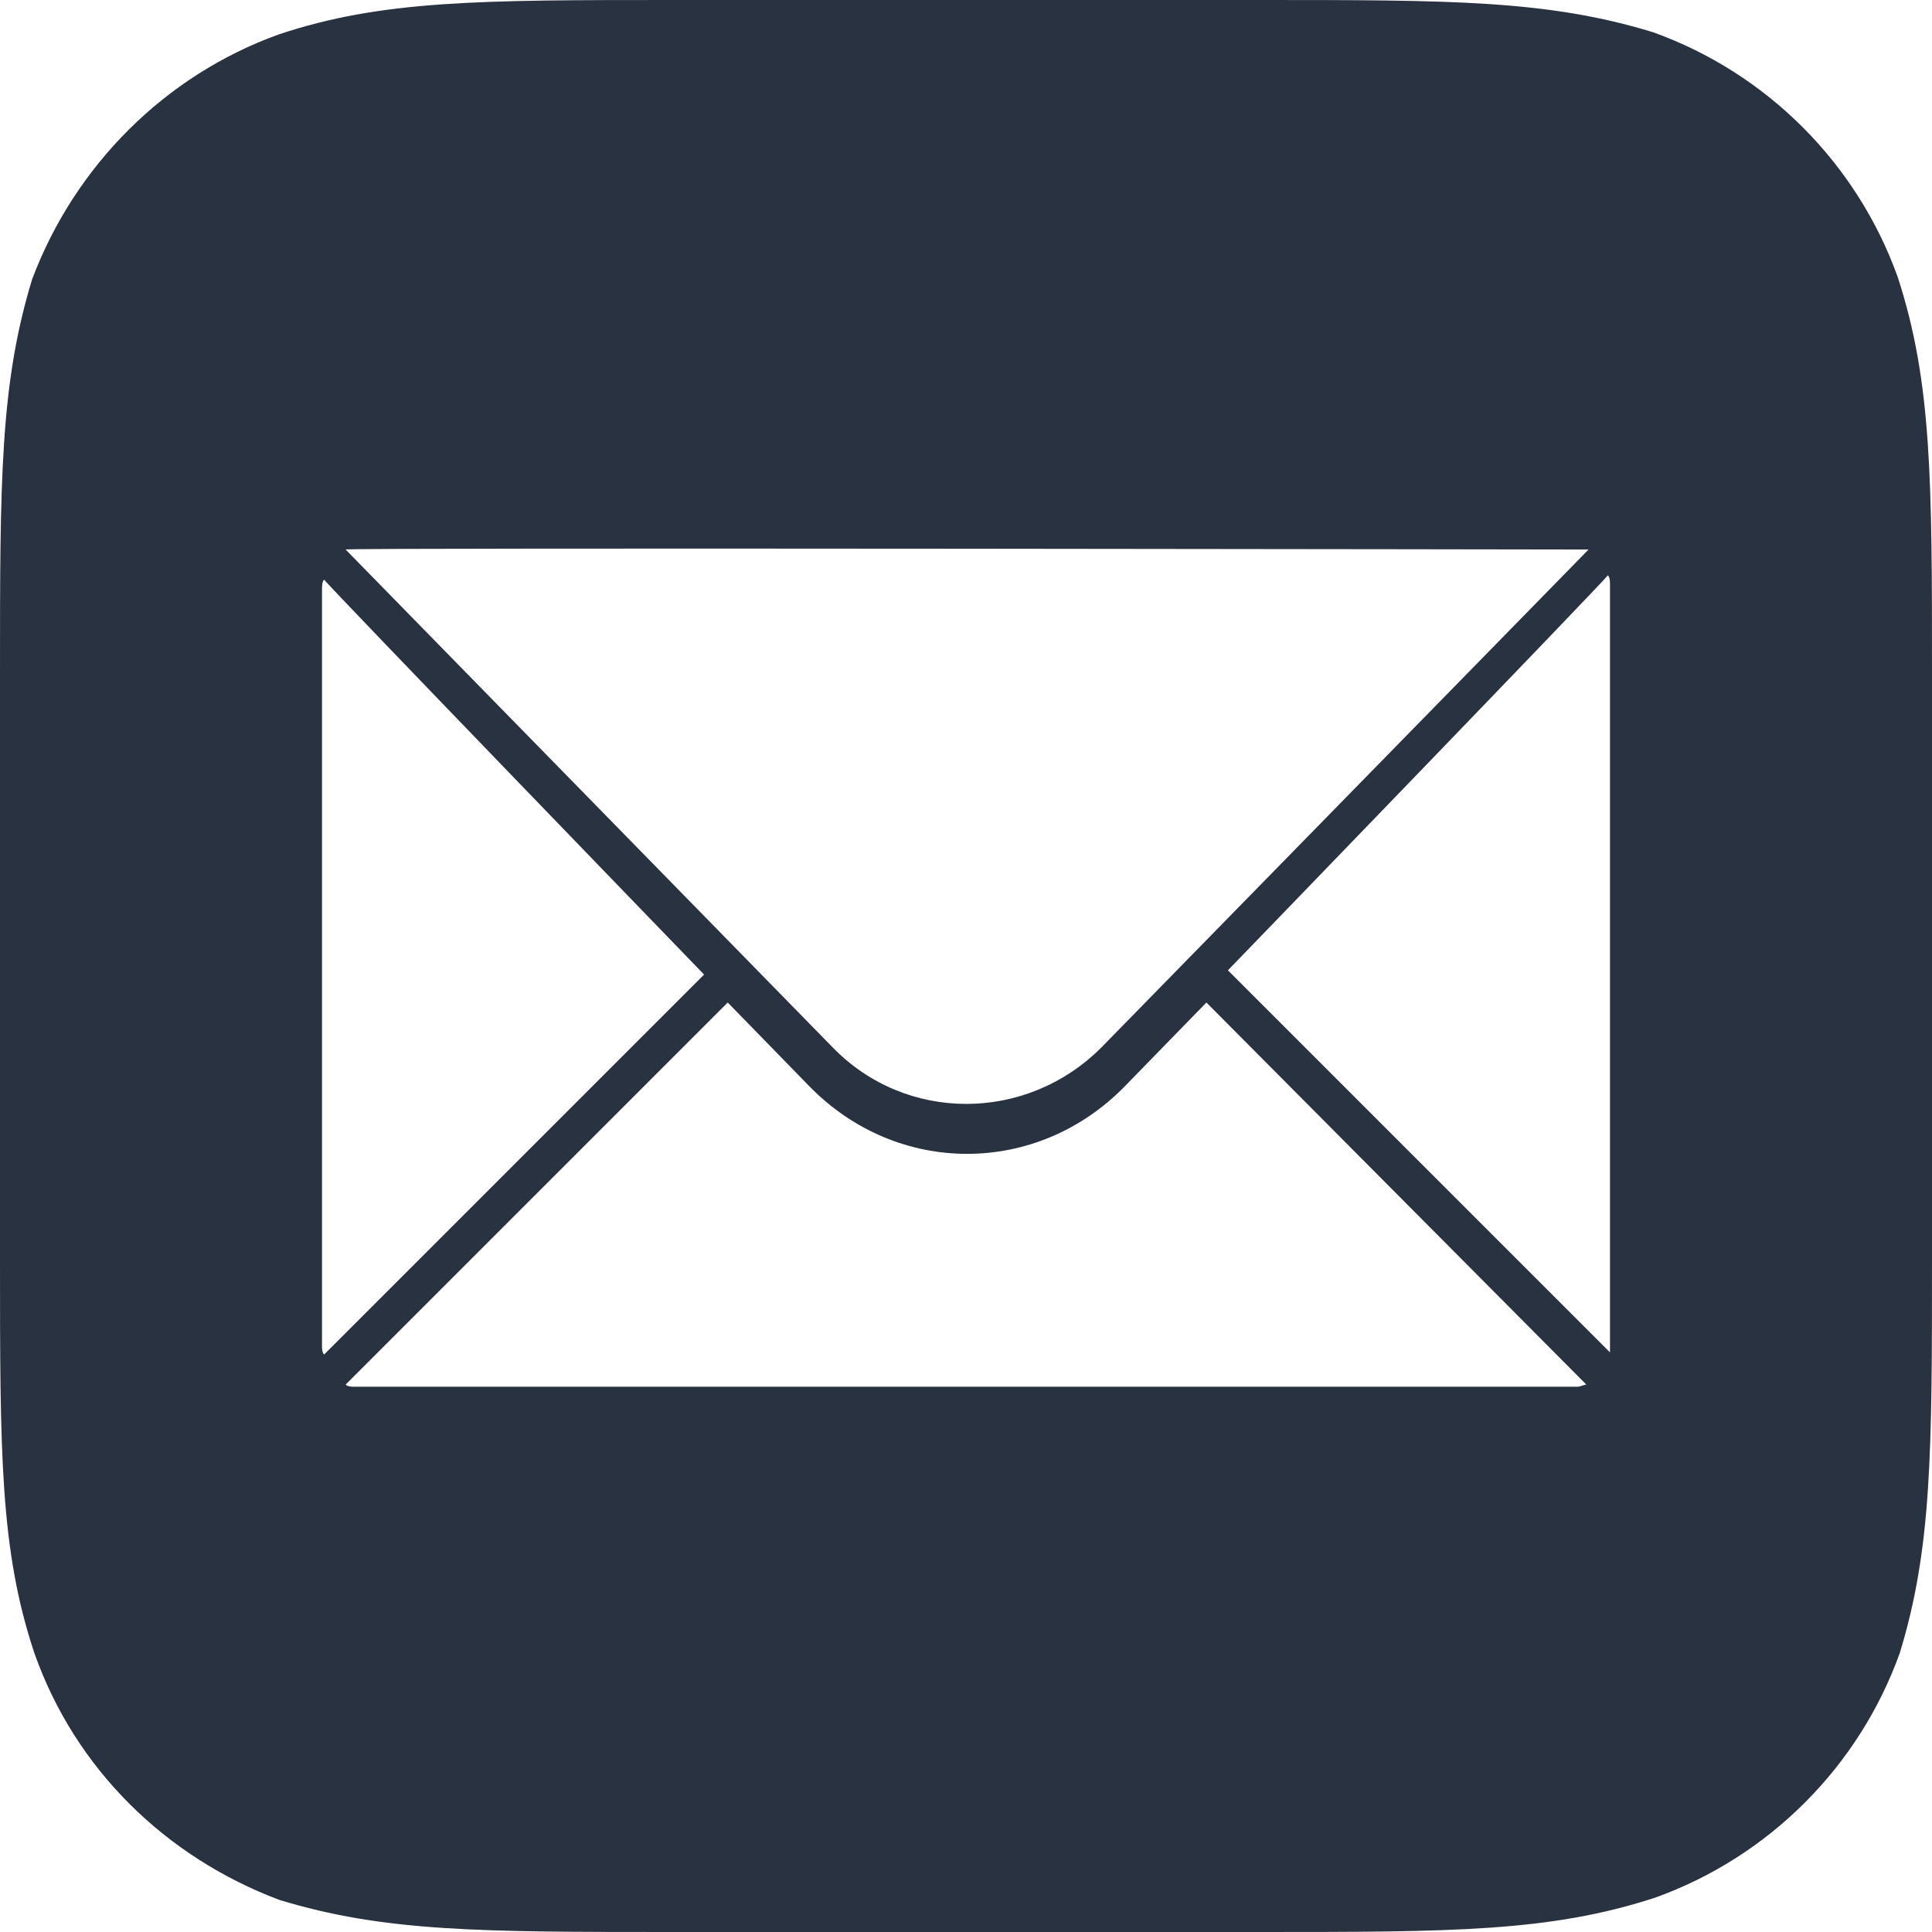 <svg width="30" height="30" viewBox="0 0 30 30" fill="none" xmlns="http://www.w3.org/2000/svg">
<path fill-rule="evenodd" clip-rule="evenodd" d="M25.667 0.5C24.033 0 22.533 0 19.533 0H10.467C7.467 0 5.933 0 4.333 0.533C2.567 1.167 1.167 2.567 0.5 4.333C0 5.967 0 7.467 0 10.467V19.533C0 22.567 0 24.067 0.533 25.667C1.167 27.467 2.567 28.833 4.333 29.5C5.967 30 7.467 30 10.467 30H19.533C22.533 30 24.067 30 25.7 29.467C27.467 28.833 28.867 27.433 29.5 25.667C30 24.033 30 22.533 30 19.533V10.467C30 7.467 30 5.933 29.467 4.3C28.833 2.533 27.433 1.133 25.667 0.5ZM24.567 21.517C24.592 21.508 24.617 21.5 24.633 21.5L18.733 15.567L17.467 16.867C16.1 18.267 13.933 18.267 12.567 16.867L11.3 15.567L5.367 21.5C5.4 21.533 5.467 21.533 5.5 21.533H24.5C24.517 21.533 24.542 21.525 24.567 21.517ZM25 9.1V20.867V21L19.067 15.067C19.067 15.067 24.933 9 24.967 8.933C25 8.967 25 9.033 25 9.1ZM5 9.167V20.9C5 20.933 5 21 5.033 21.033L10.933 15.133C10.933 15.133 5.067 9.067 5.033 9C5 9.033 5 9.1 5 9.167ZM17.1 16.267L24.667 8.533C24.667 8.533 5.333 8.5 5.367 8.533L12.933 16.267C14.067 17.433 15.933 17.433 17.1 16.267Z" fill="#293241"/>
</svg>
